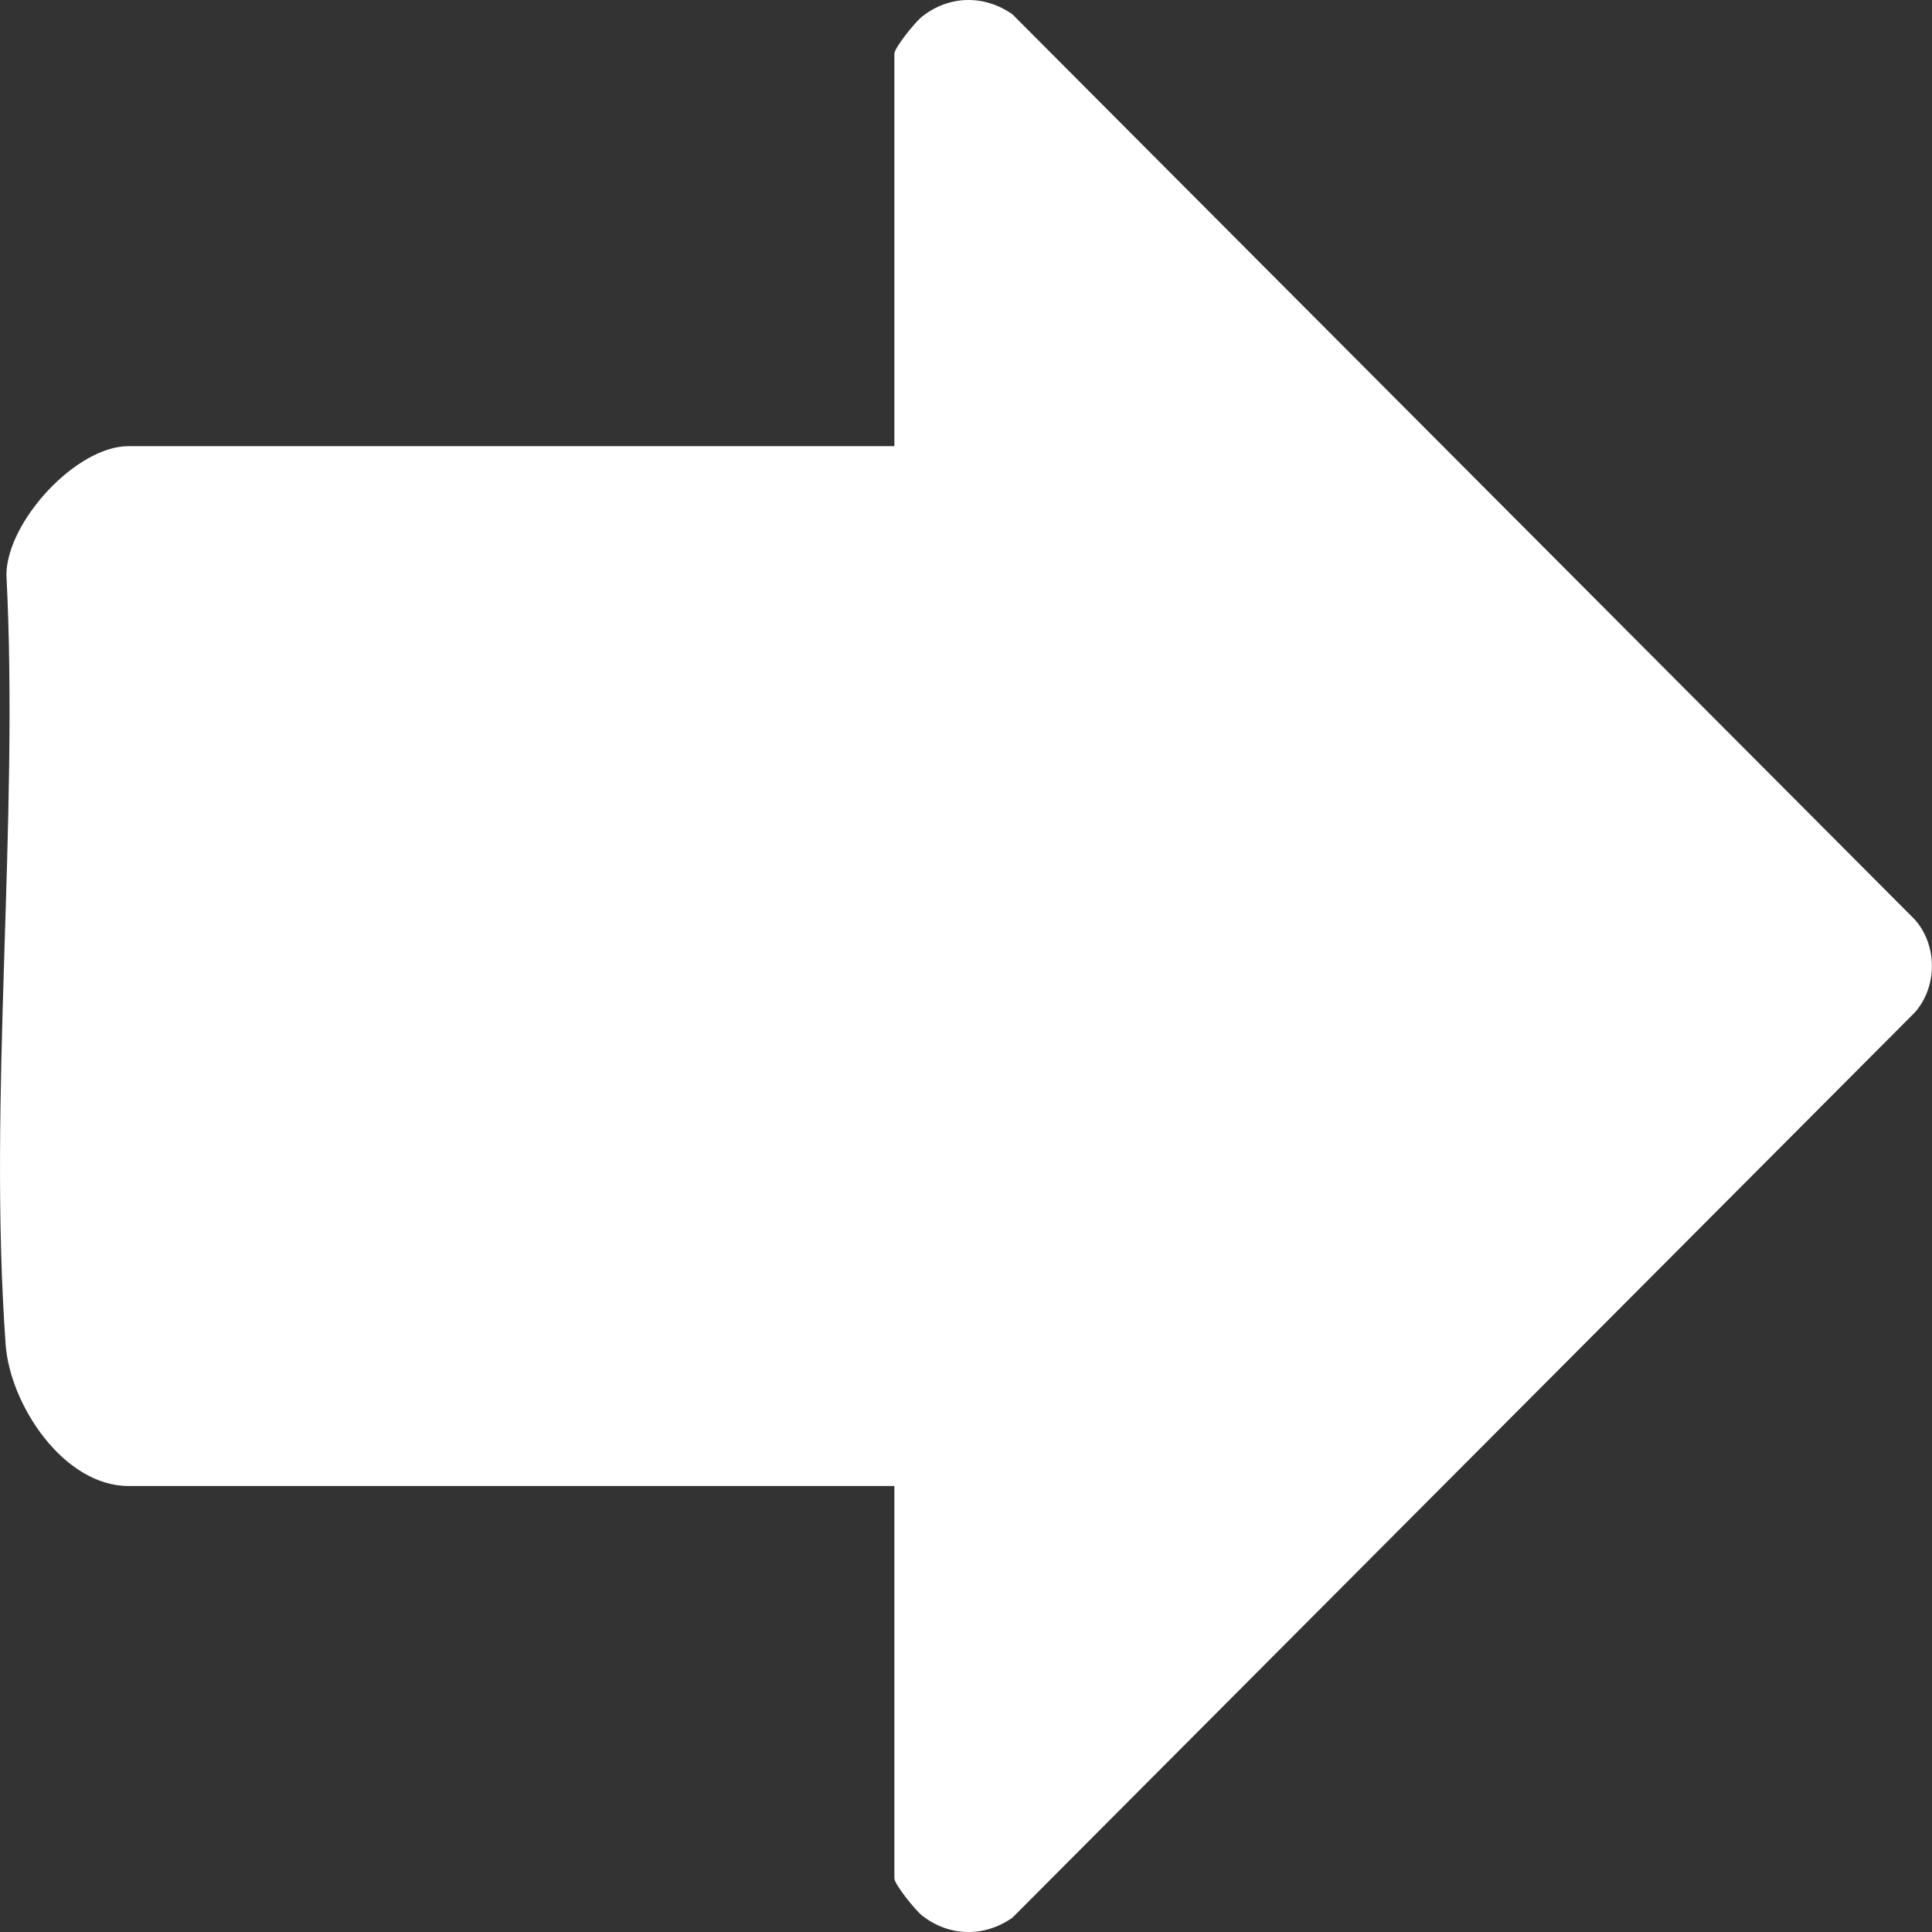<svg width="13" height="13" viewBox="0 0 13 13" fill="none" xmlns="http://www.w3.org/2000/svg">
<rect x="0" y="0" width="13" height="13" fill="#333333" stroke="none"/>
<g clip-path="url(#clip0_11_328)">
<path d="M6.018 9.999L0.865 9.999C0.427 9.999 0.067 9.451 0.038 9.047C-0.082 7.374 0.129 5.553 0.043 3.864C0.049 3.507 0.513 3.002 0.865 3.002L6.018 3.002L6.018 0.362C6.018 0.321 6.159 0.147 6.204 0.112C6.386 -0.032 6.622 -0.037 6.812 0.096L12.884 6.187C13.038 6.361 13.038 6.639 12.884 6.813L6.812 12.904C6.622 13.037 6.386 13.032 6.204 12.889C6.16 12.854 6.018 12.68 6.018 12.638L6.018 9.999L6.018 9.999Z" fill="white"/>
</g>
<defs>
<clipPath id="clip0_11_328">
<rect width="13" height="13" fill="white" transform="translate(13 13) rotate(-180)"/>
</clipPath>
</defs>
</svg>
